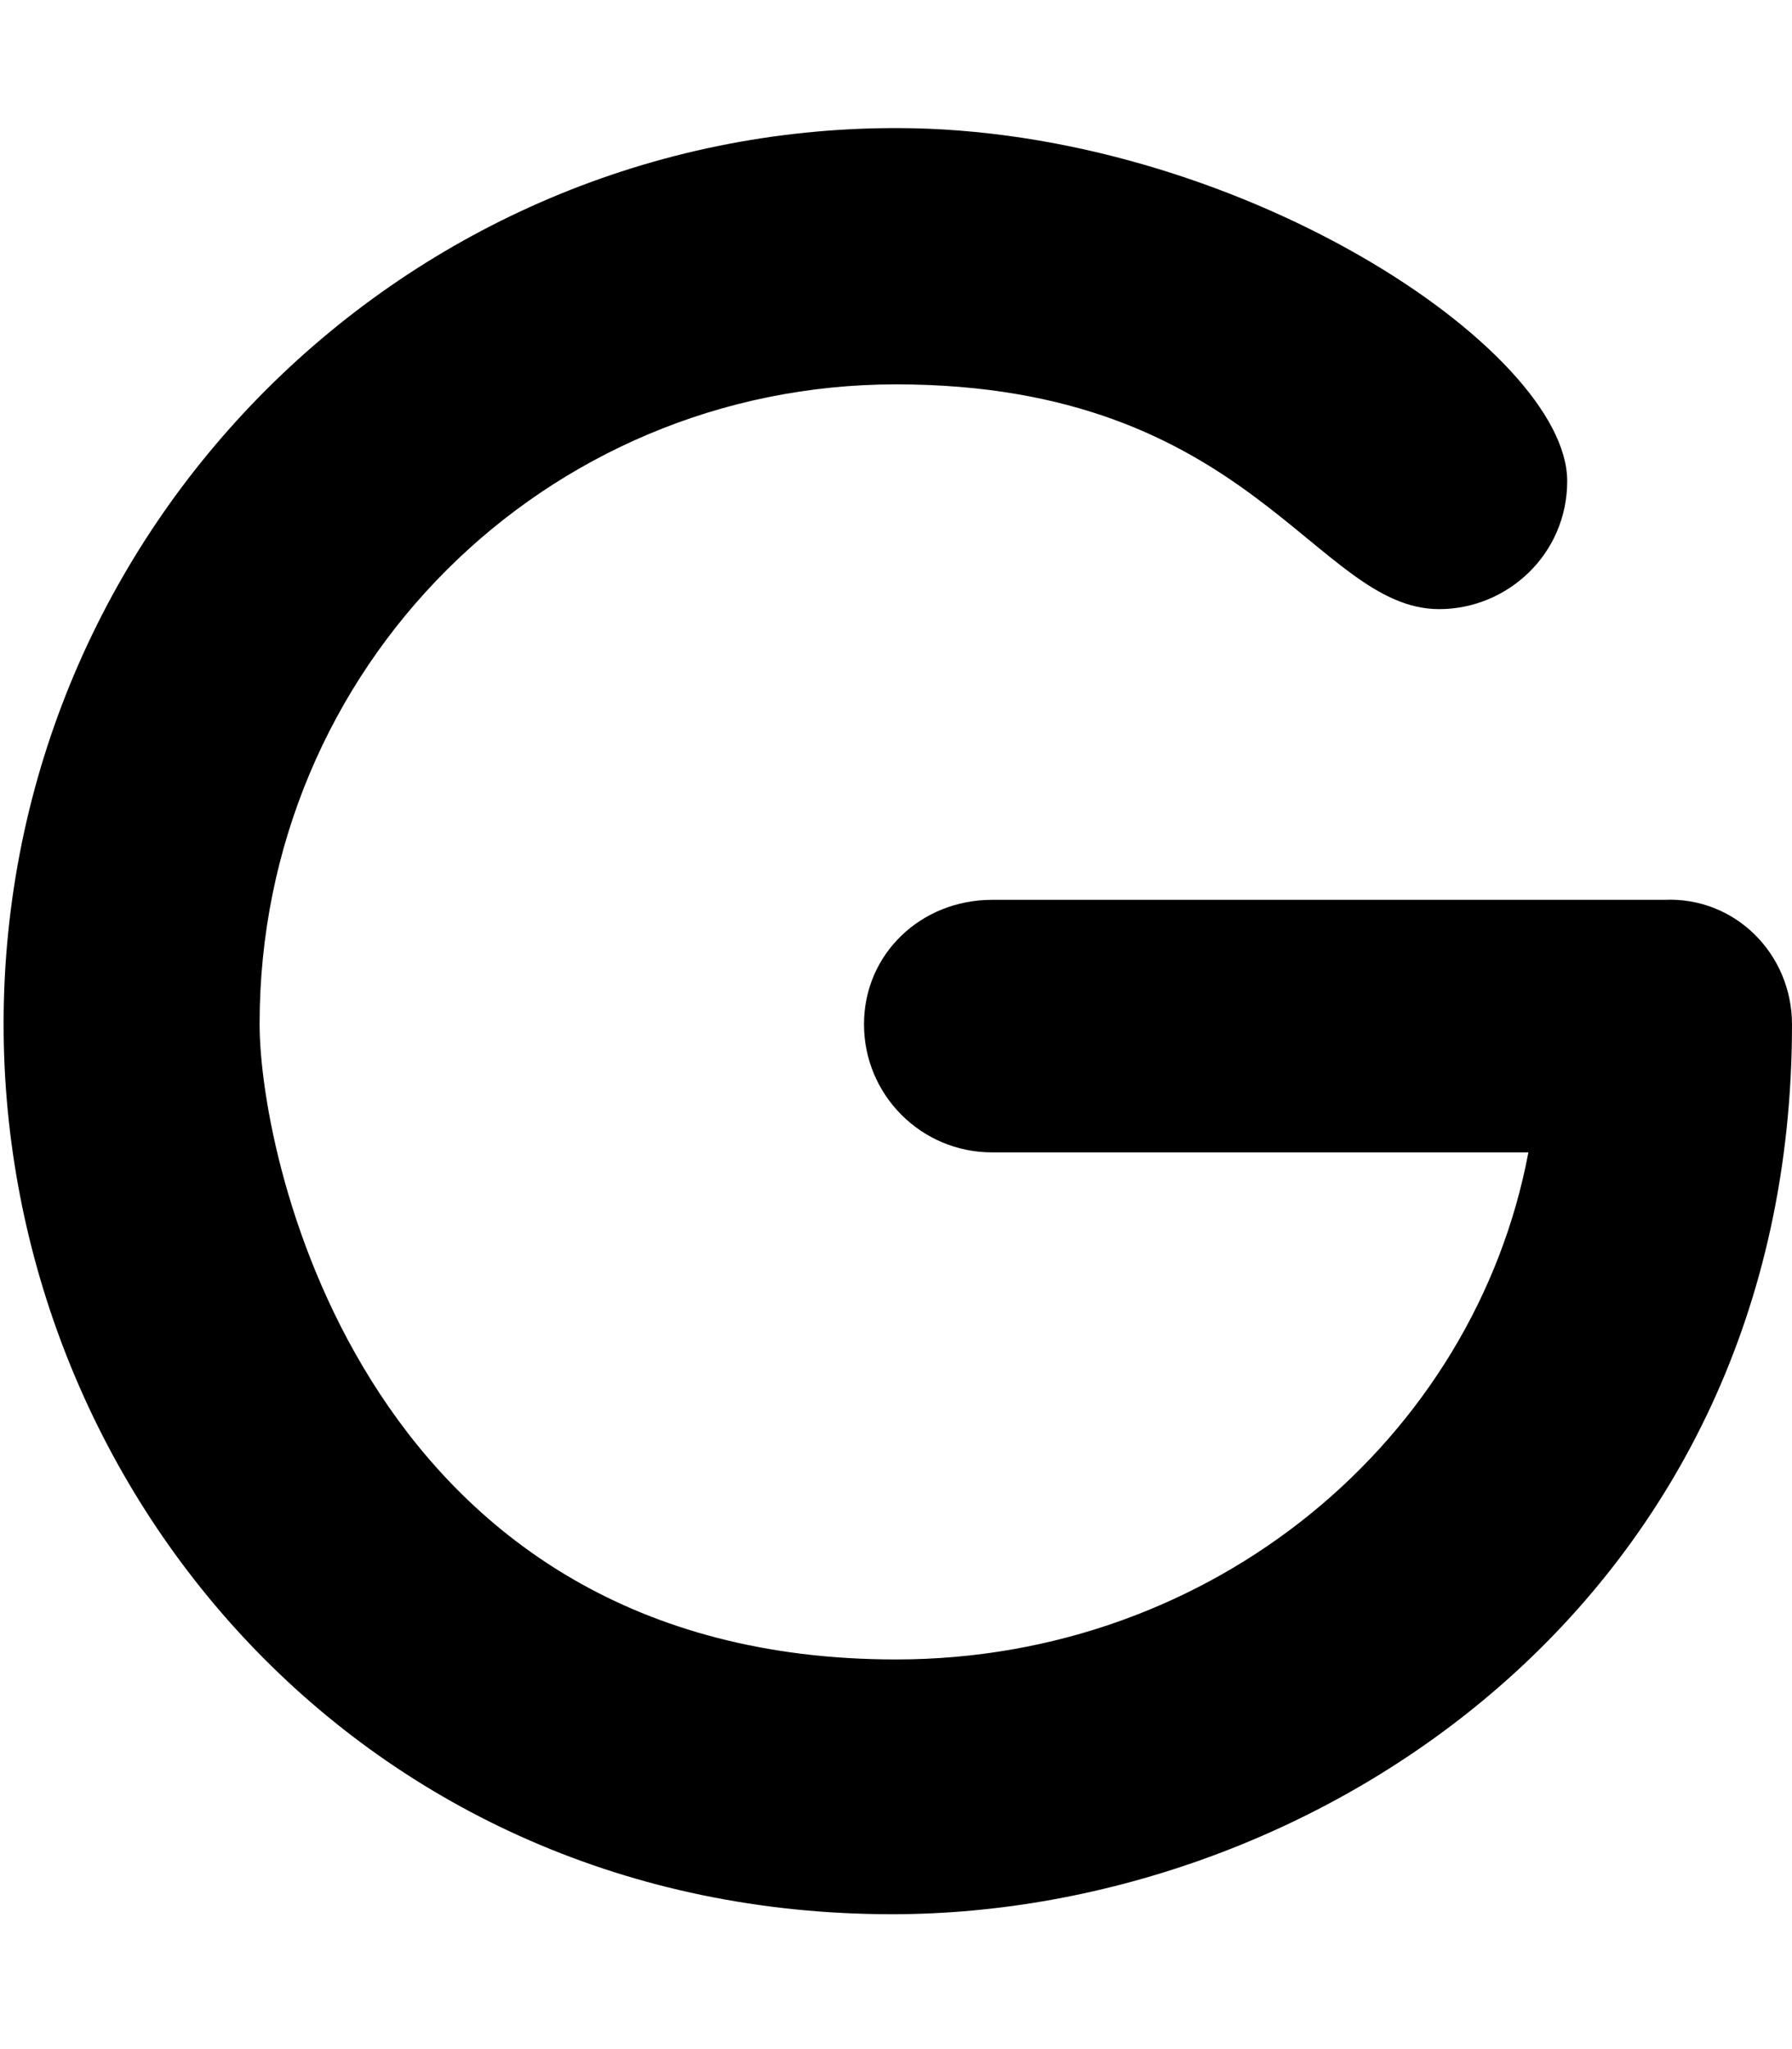 <svg xmlns="http://www.w3.org/2000/svg" viewBox="0 0 448 512"><!--! Font Awesome Free 6.1.1 by @fontawesome - https://fontawesome.com License - https://fontawesome.com/license/free (Icons: CC BY 4.0, Fonts: SIL OFL 1.1, Code: MIT License) Copyright 2022 Fonticons, Inc.--><path d="M448 256c0 143.4-118.6 222.3-225 222.3C90.7 478.3.9 372.1.9 255.9.9 131.5 101.8 32 224 32c84.84 0 167.8 55.28 167.8 88.2 0 18.28-14.95 32-32 32-31.04 0-46.79-56.16-135.8-56.16-87.66 0-159.1 70.66-159.1 159.8 0 34.81 27.19 158.8 159.1 158.8 79.45 0 144.6-55.1 158.1-126.7H248c-17.67 0-32-14.33-32-32s14.33-31.1 32-31.1h168c17.7-.84 32 13.46 32 31.16z"/></svg>